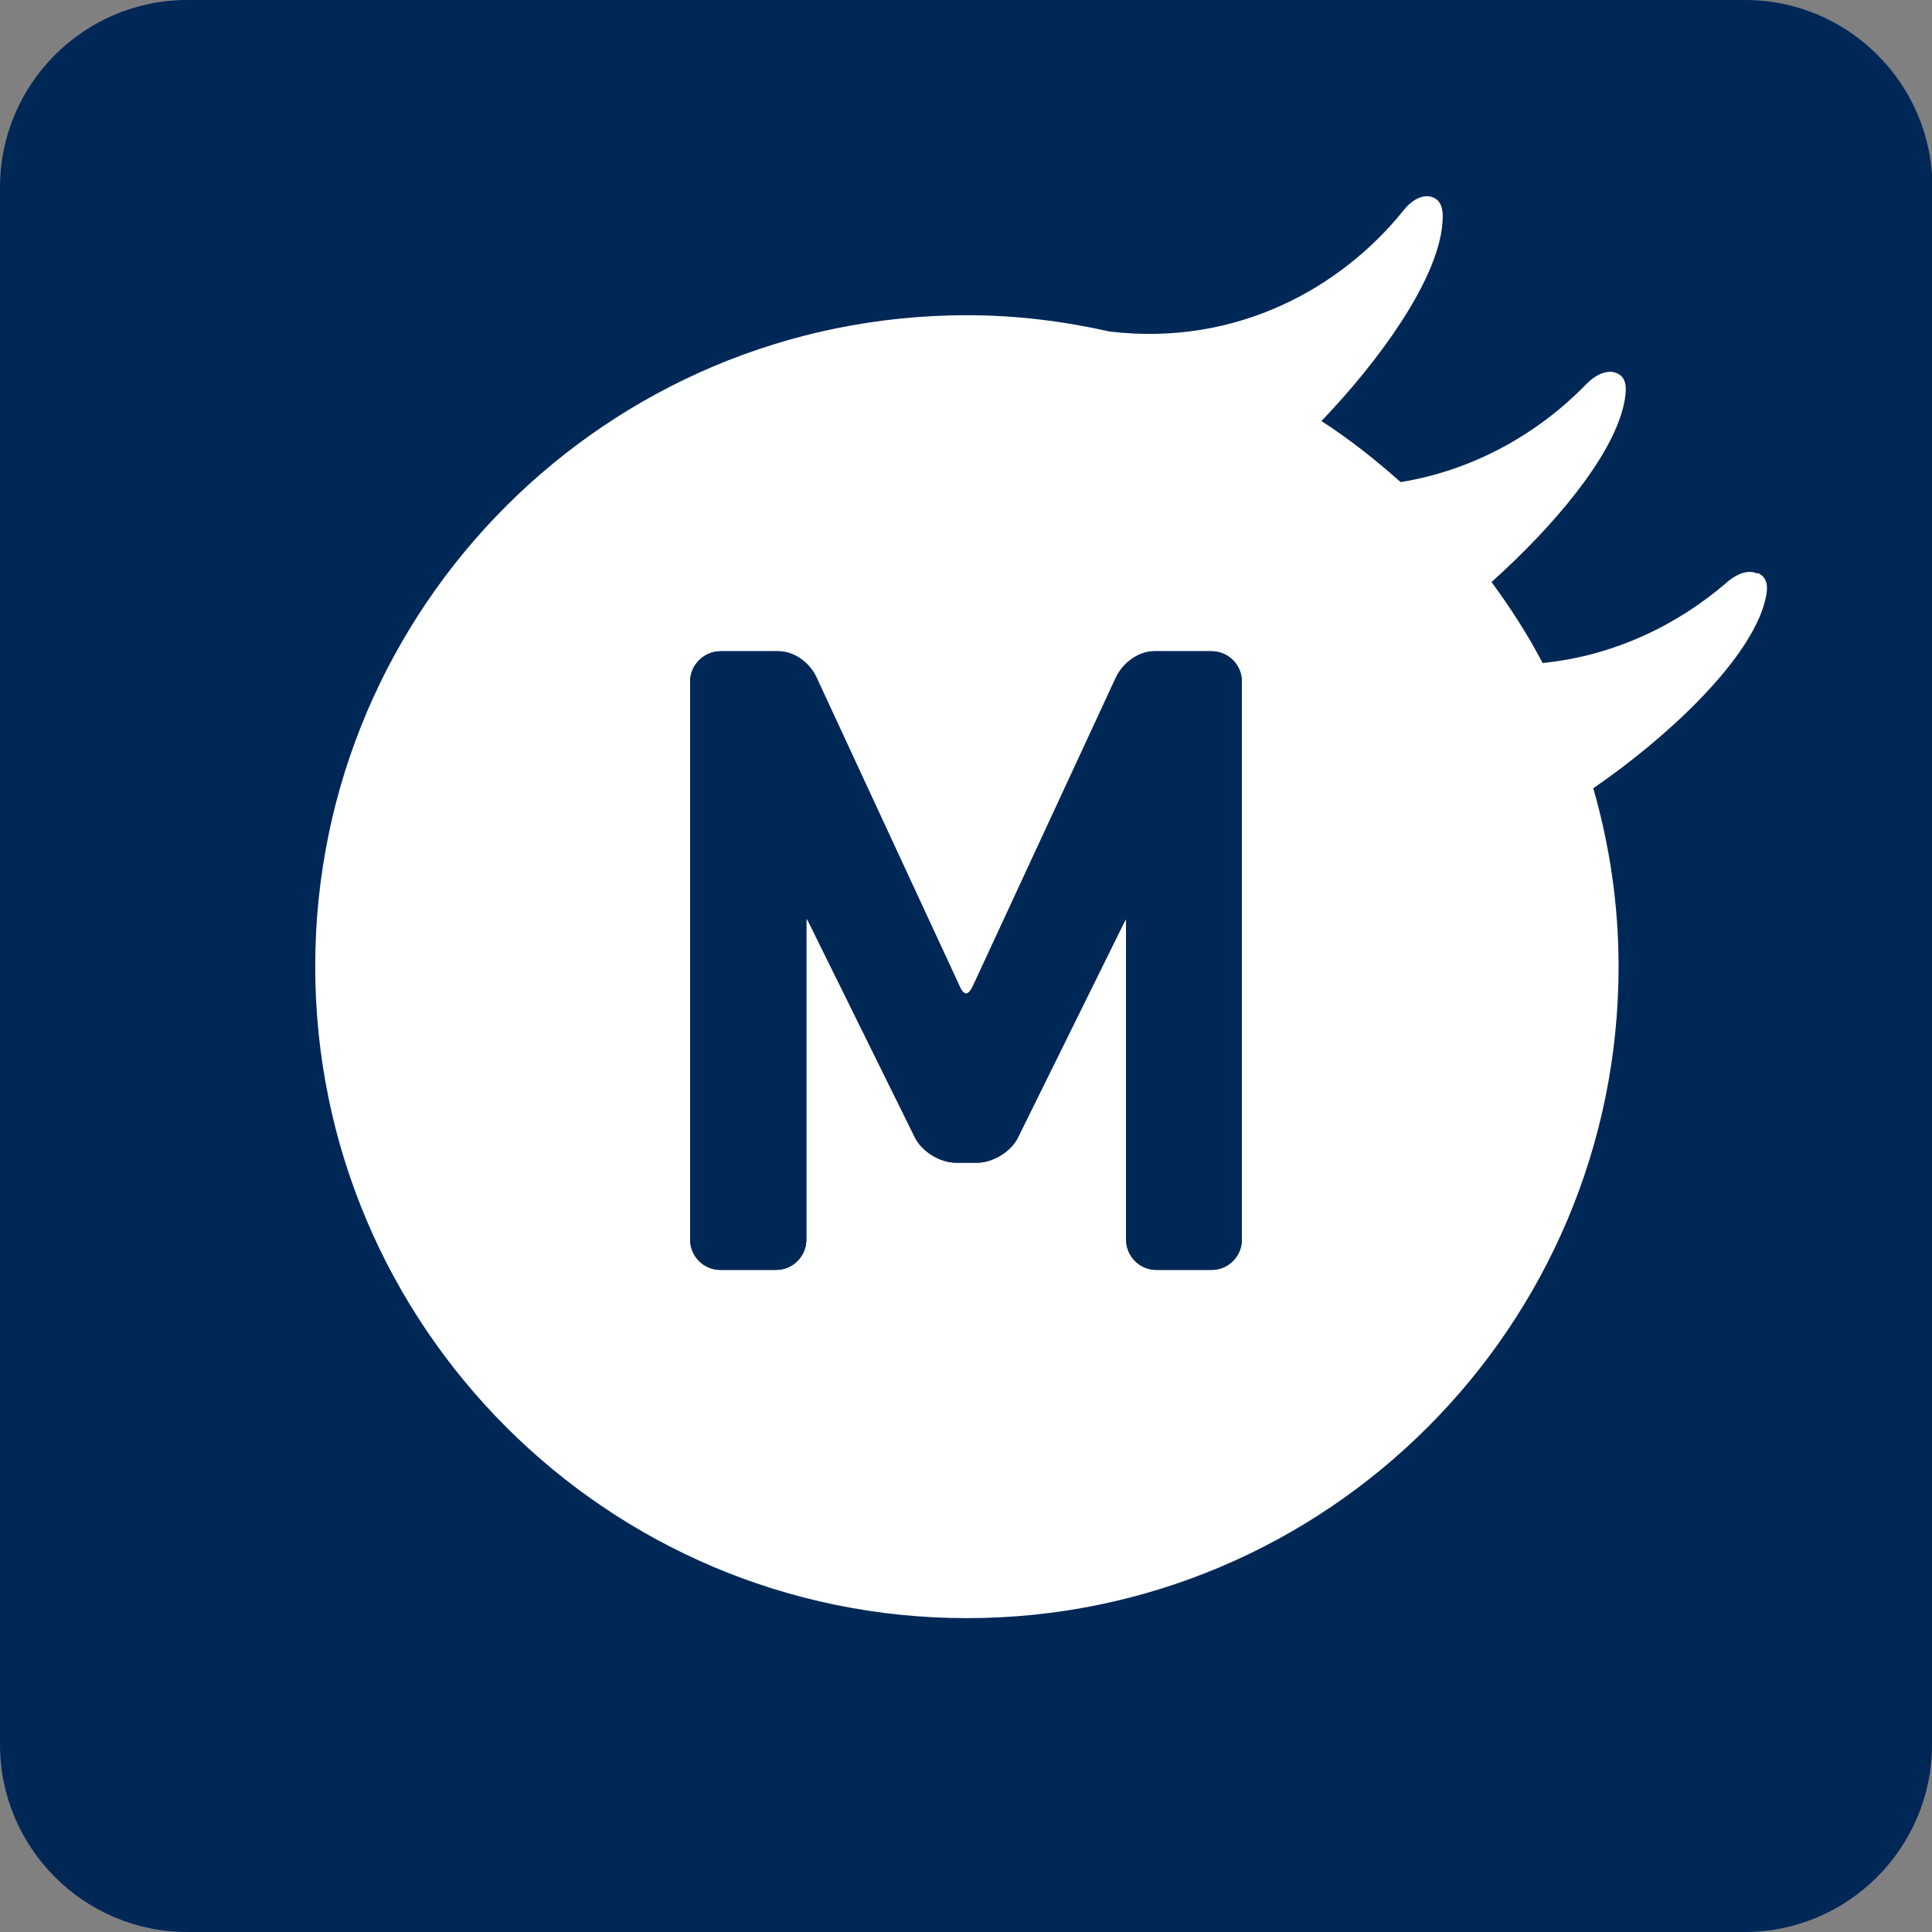 <?xml version="1.0" encoding="UTF-8"?>
<svg id="_レイヤー_2" data-name="レイヤー 2" xmlns="http://www.w3.org/2000/svg" viewBox="0 0 42.72 42.72">
  <rect x="0" y="0" width="42.72" height="42.72" fill="#808080" stroke="none"/>
  <defs>
    <style>
      .cls-1 {
        fill: #002857;
      }

      .cls-2 {
        fill: #fff;
      }
    </style>
  </defs>
  <g id="_レイヤー_2-2" data-name="レイヤー 2">
    <g>
      <path class="cls-1" d="M42.72,38.58c0,2.28-1.86,4.14-4.14,4.14H4.14c-2.28,0-4.14-1.86-4.14-4.14V4.14C0,1.86,1.86,0,4.14,0h34.45c2.28,0,4.14,1.86,4.14,4.14v34.44"/>
      <path class="cls-2" d="M38.85,12.68c-.17-.08-.42-.02-.67.2-1.05.91-2.46,1.62-4.07,1.78-.33-.63-.71-1.22-1.13-1.79,1.36-1.22,2.65-2.74,2.92-3.9.08-.36.09-.64-.18-.73-.17-.06-.42.02-.65.26-1.01,1.04-2.43,1.89-4.1,2.16-.55-.49-1.13-.95-1.75-1.35,1.29-1.35,2.49-3.03,2.66-4.24.05-.37.03-.65-.24-.72-.18-.05-.42.06-.62.32-1.35,1.67-3.65,3-6.49,2.66-1.02-.23-2.07-.36-3.15-.36-7.95,0-14.41,6.45-14.41,14.4s6.46,14.41,14.41,14.41,14.41-6.45,14.41-14.41c0-1.37-.2-2.69-.56-3.94,1.63-1.12,3.35-2.74,3.76-4.01.11-.36.14-.63-.12-.75"/>
      <path class="cls-1" d="M26.8,14.4h-1.28c-.35,0-.69.26-.84.57l-3.17,6.84c-.04.09-.1.16-.15.16-.04,0-.1-.06-.14-.16l-3.17-6.84c-.15-.32-.49-.57-.84-.57h-1.28c-.36,0-.67.3-.67.67v12.34c0,.37.3.67.67.67h1.23c.37,0,.67-.3.67-.67v-6.99c0-.05,0-.09,0-.11.01.02.04.05.06.1l2.34,4.74c.16.32.56.56.91.56h.46c.36,0,.76-.25.91-.56l2.34-4.74s.04-.07.05-.1c0,.03,0,.06,0,.11v6.99c0,.37.3.67.67.67h1.22c.37,0,.67-.3.67-.67v-12.34c0-.37-.3-.67-.67-.67"/>
      <path class="cls-1" d="M26.8,14.4h-1.28c-.35,0-.69.26-.84.57l-3.17,6.84c-.04.09-.1.16-.15.16-.04,0-.1-.06-.14-.16l-3.17-6.84c-.15-.32-.49-.57-.84-.57h-1.28c-.36,0-.67.3-.67.67v12.34c0,.37.3.67.67.67h1.23c.37,0,.67-.3.67-.67v-6.99c0-.05,0-.09,0-.11.01.02.04.05.06.1l2.34,4.74c.16.32.56.56.91.56h.46c.36,0,.76-.25.91-.56l2.34-4.74s.04-.07.05-.1c0,.03,0,.06,0,.11v6.99c0,.37.3.67.67.67h1.22c.37,0,.67-.3.67-.67v-12.34c0-.37-.3-.67-.67-.67"/>
    </g>
  </g>
</svg>